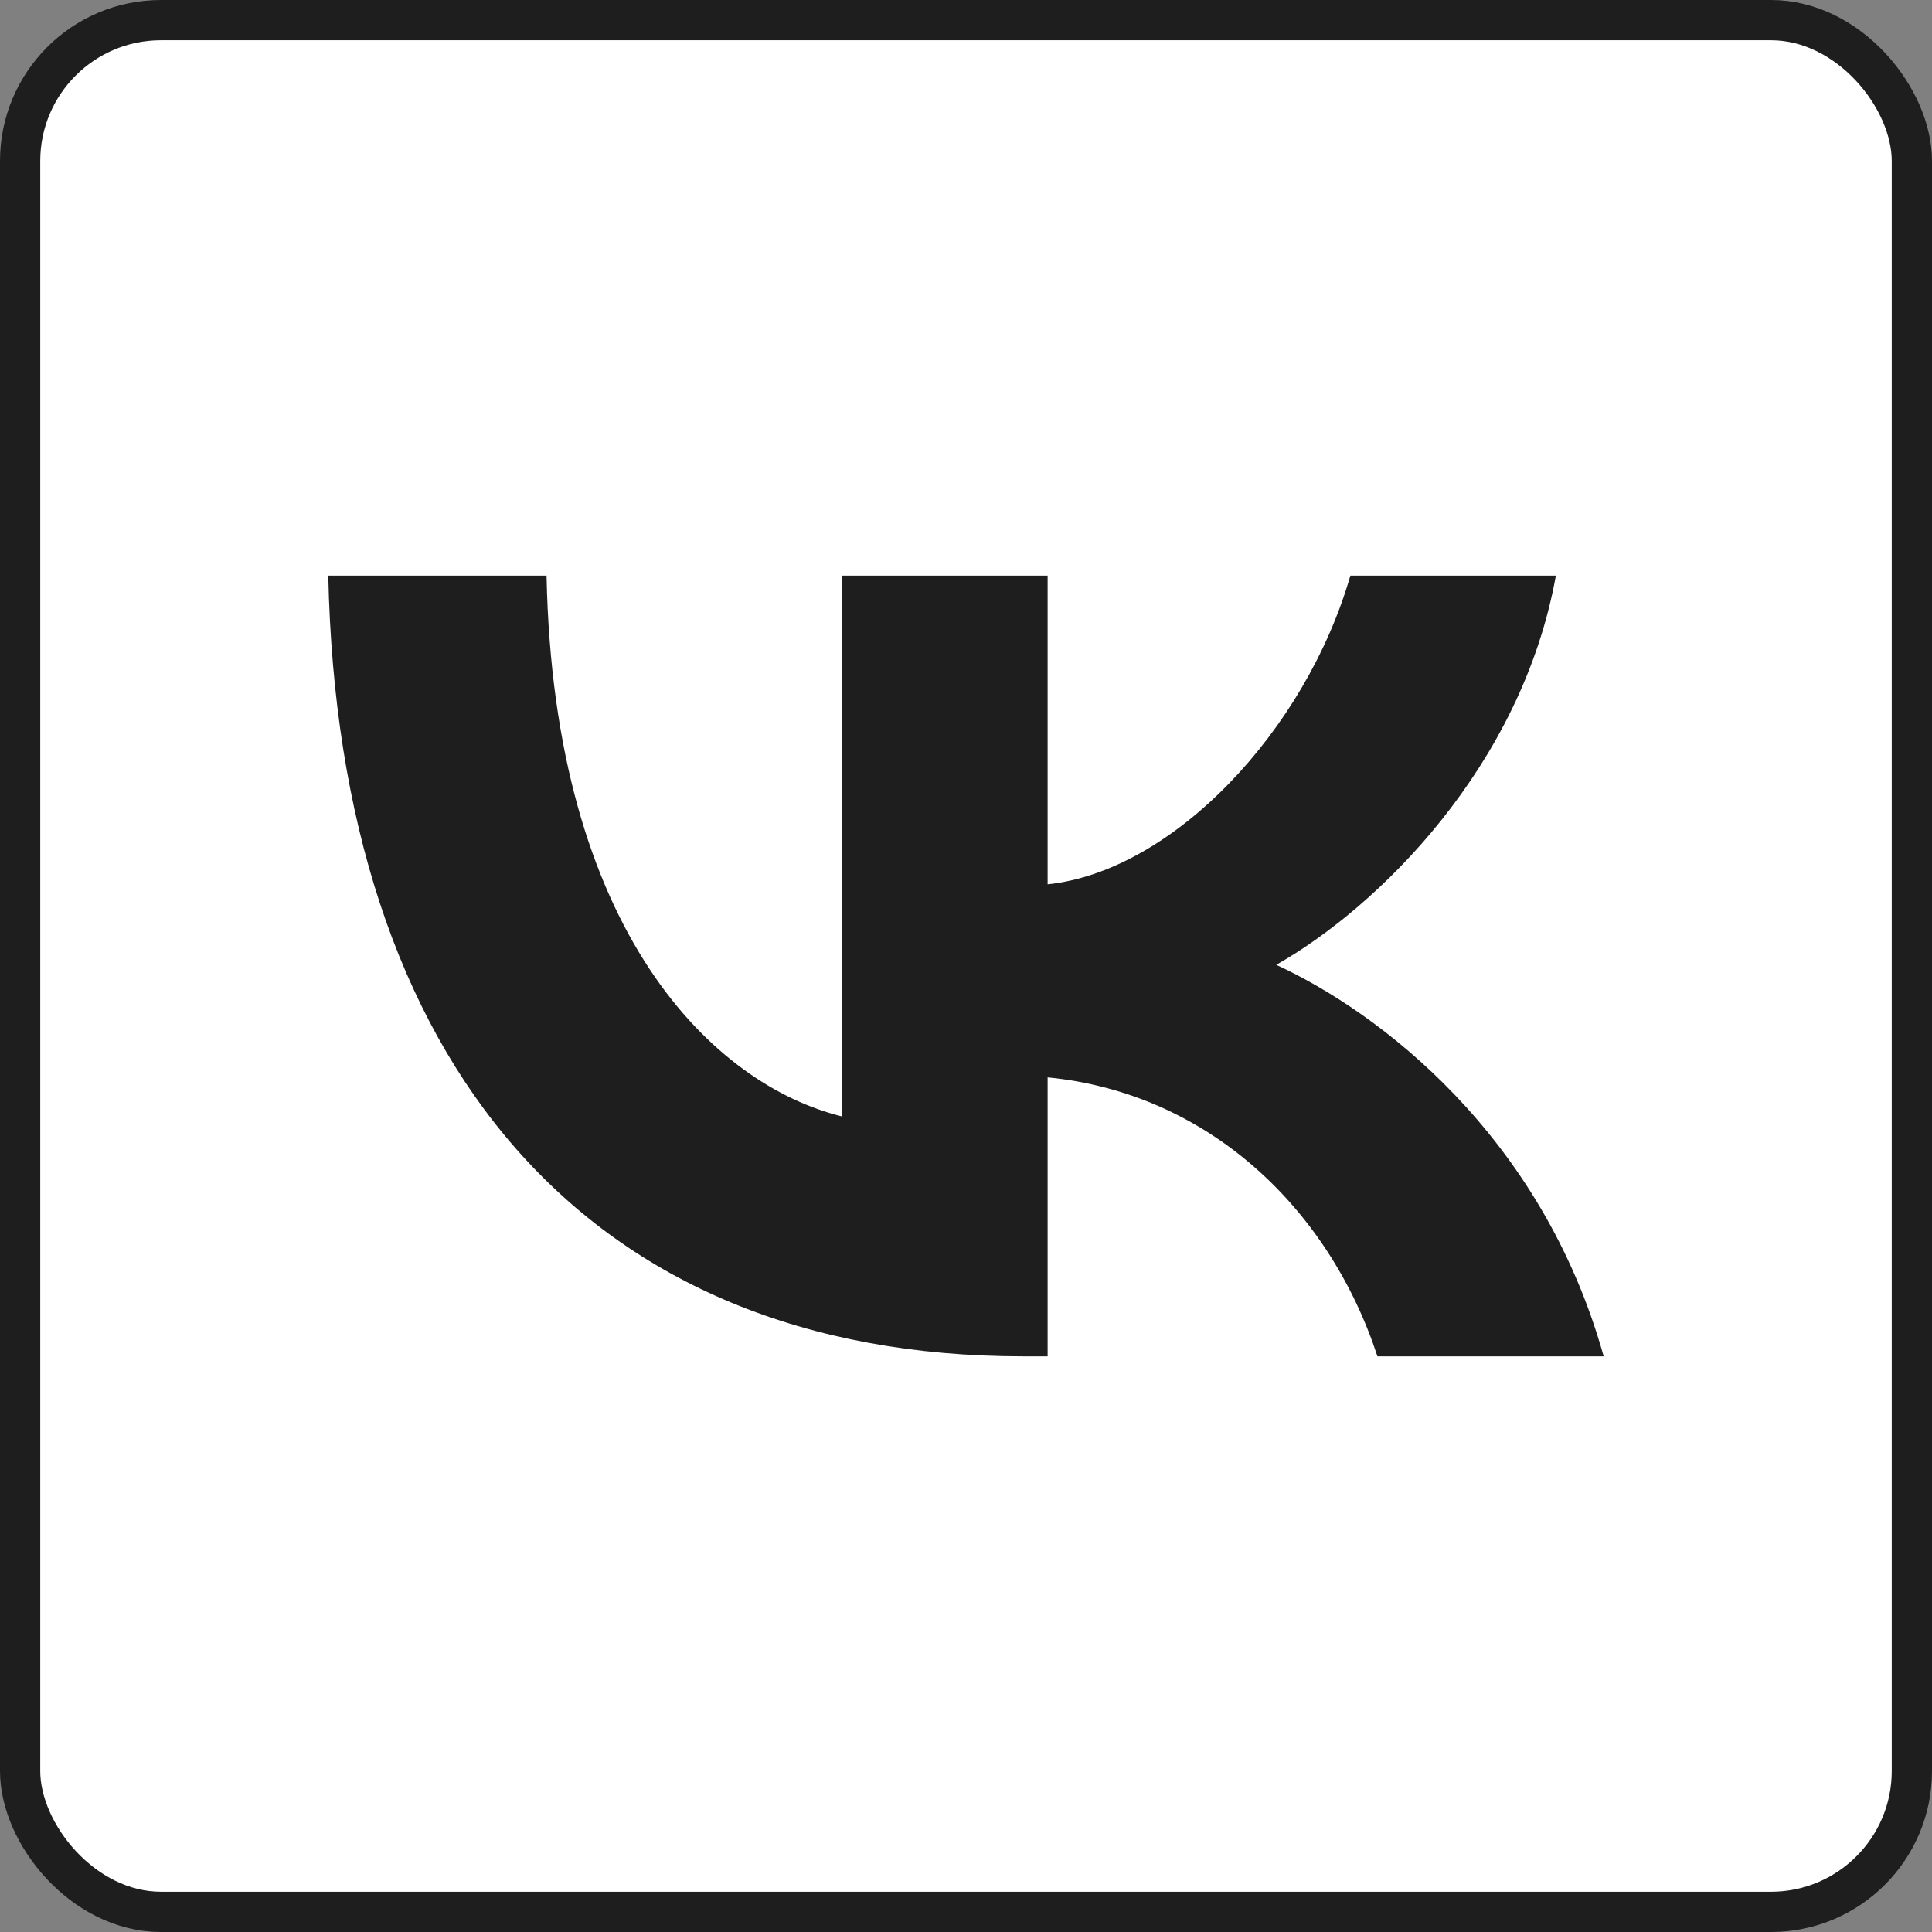 <svg width="48" height="48" viewBox="0 0 48 48" fill="none" xmlns="http://www.w3.org/2000/svg">
<rect x="0" y="0" width="48" height="48" fill="#808080" stroke="none"/>
<rect x="0.5" y="0.5" width="47" height="47" rx="3.5" fill="white"/>
<rect x="0.5" y="0.5" width="47" height="47" rx="3.5" stroke="#1E1E1E"/>
<path d="M13.579 14.302C13.757 23.194 17.755 26.961 20.922 27.738V14.302H26.028V21.971C29.155 21.641 32.441 18.146 33.549 14.302H38.655C37.804 19.04 34.241 22.535 31.708 23.971C34.241 25.136 38.299 28.184 39.843 33.698H34.222C33.014 30.009 30.006 27.155 26.028 26.767V33.698H25.415C14.589 33.698 8.414 26.417 8.156 14.302H13.579Z" fill="#1E1E1E"/>
</svg>
